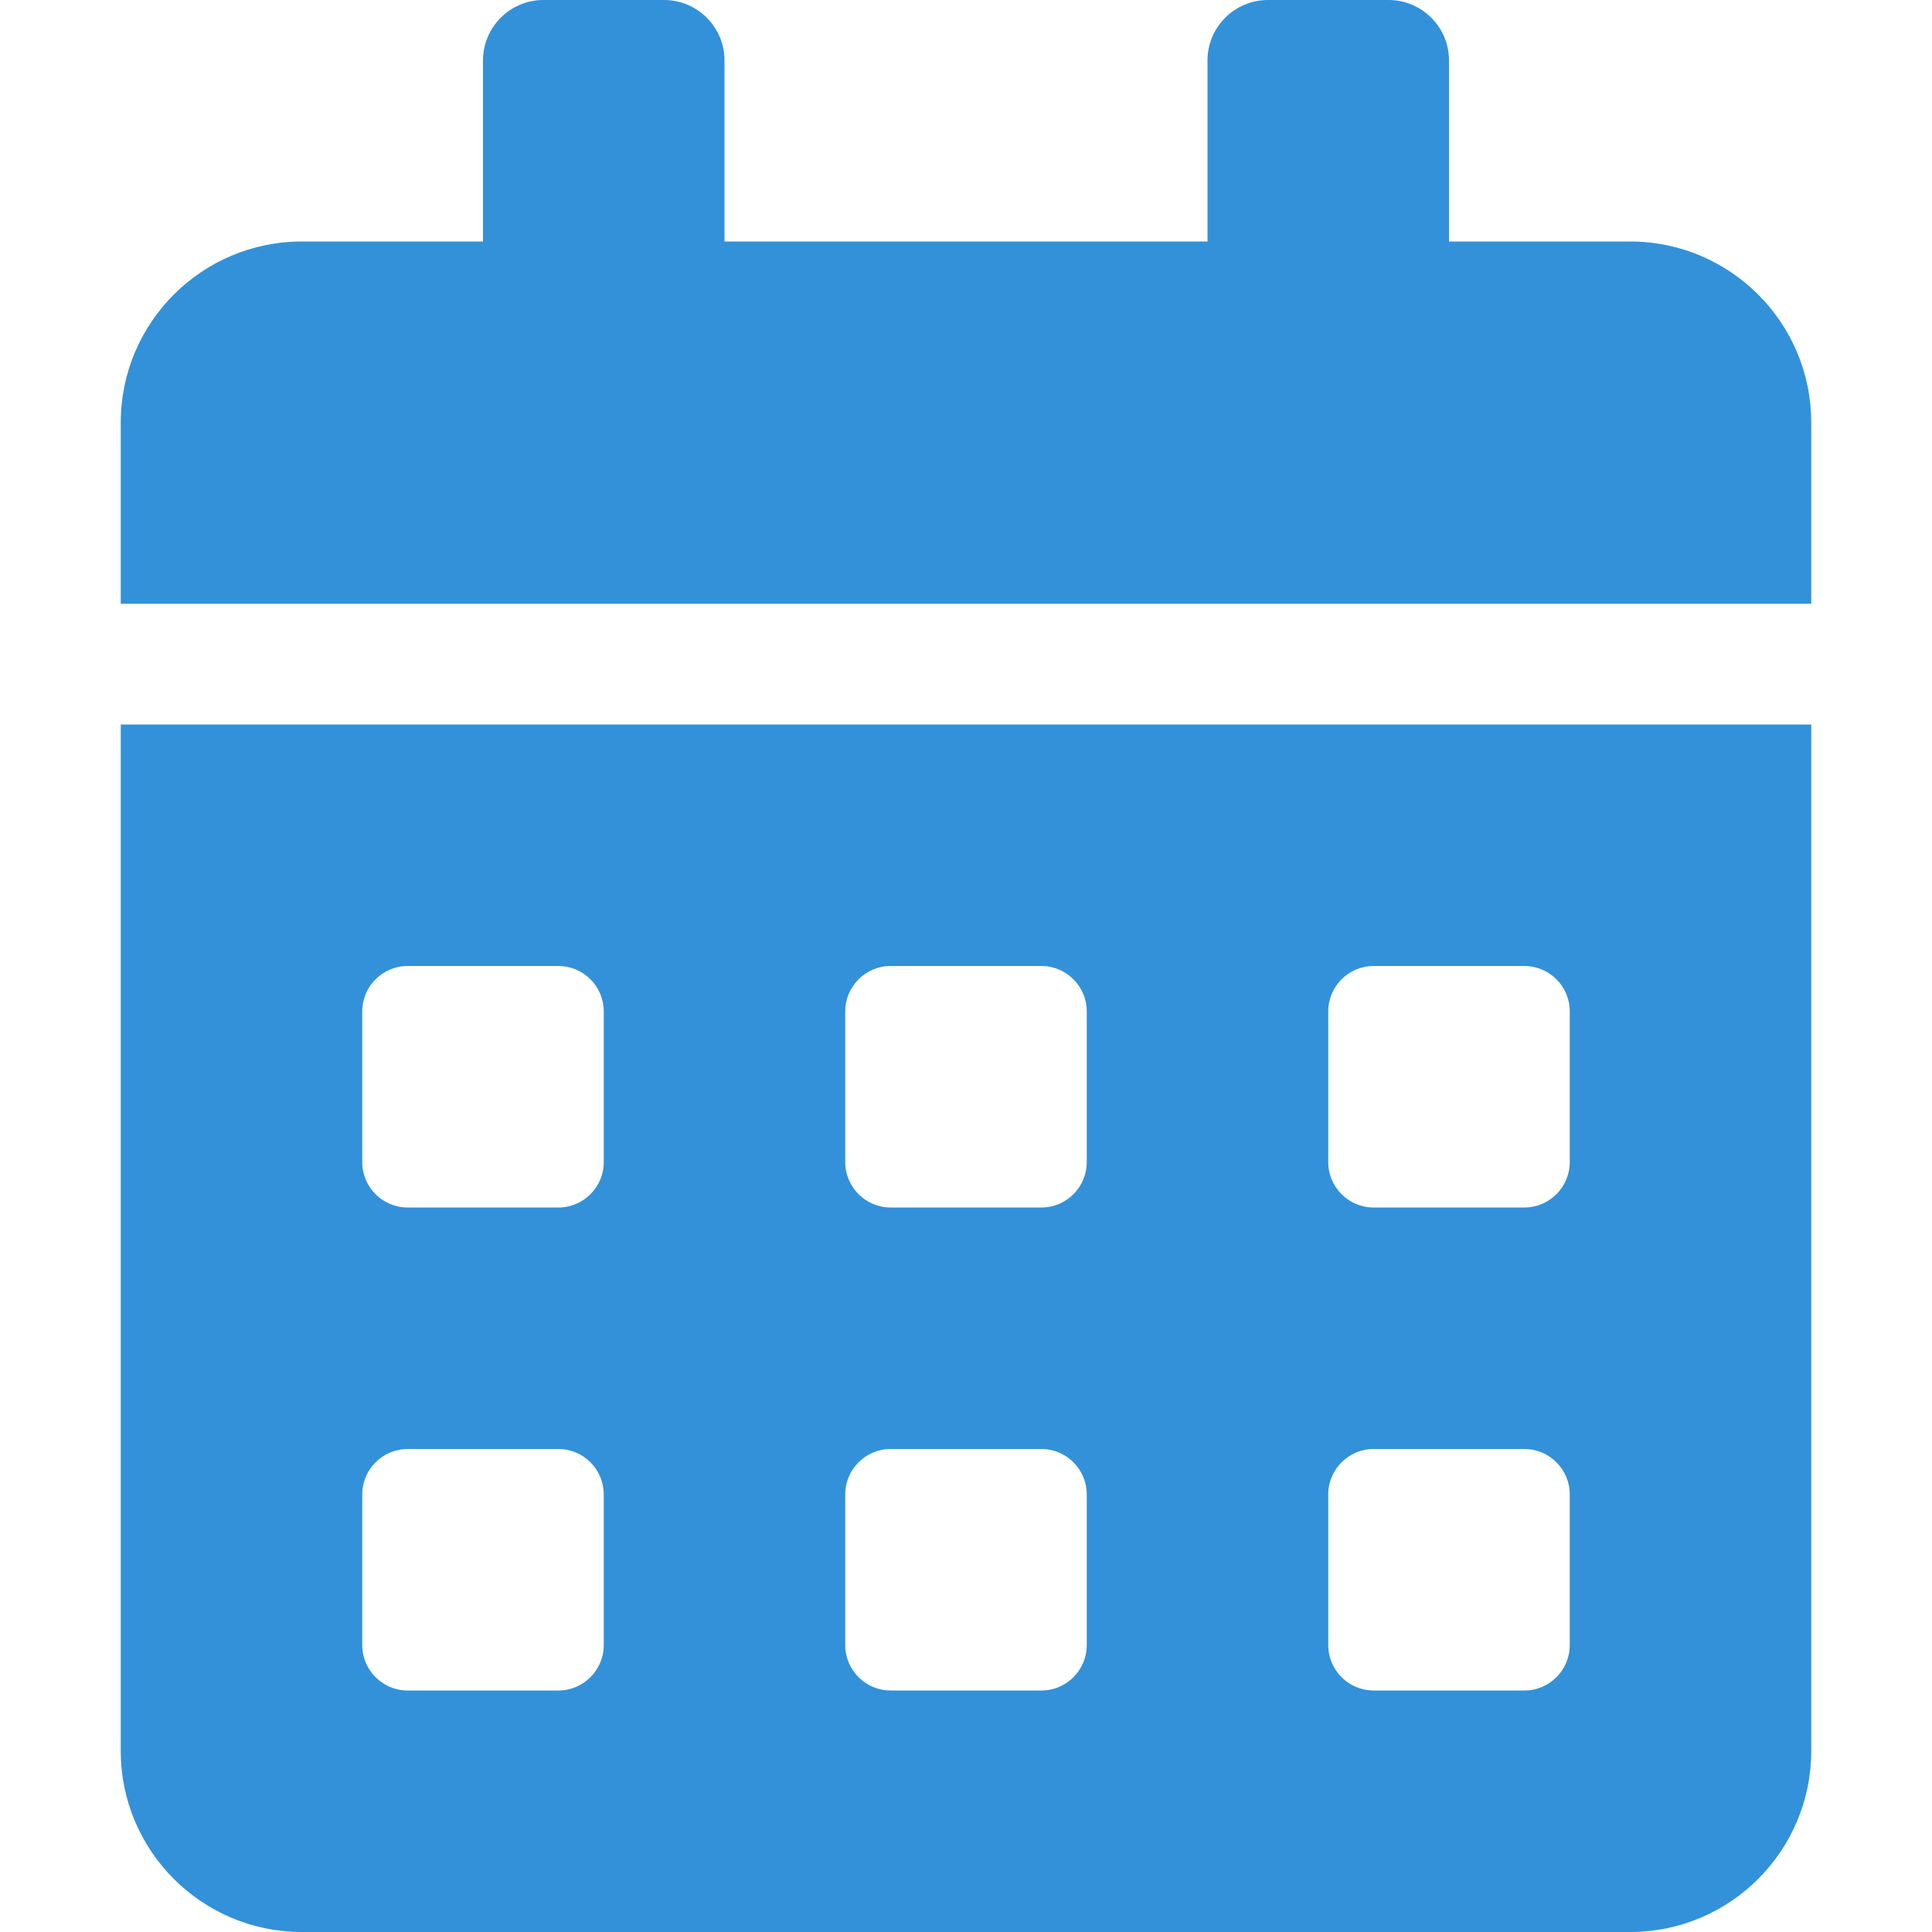 <svg width="40" height="40" viewBox="0 0 40 40" fill="none" xmlns="http://www.w3.org/2000/svg">
<g id="calendar-alt">
<path id="Vector" d="M2.5 36.25C2.5 38.32 4.18 40 6.25 40H33.75C35.82 40 37.5 38.32 37.5 36.25V15H2.5V36.25ZM27.5 20.938C27.5 20.422 27.922 20 28.438 20H31.562C32.078 20 32.5 20.422 32.5 20.938V24.062C32.5 24.578 32.078 25 31.562 25H28.438C27.922 25 27.5 24.578 27.5 24.062V20.938ZM27.5 30.938C27.5 30.422 27.922 30 28.438 30H31.562C32.078 30 32.5 30.422 32.5 30.938V34.062C32.5 34.578 32.078 35 31.562 35H28.438C27.922 35 27.5 34.578 27.5 34.062V30.938ZM17.5 20.938C17.5 20.422 17.922 20 18.438 20H21.562C22.078 20 22.5 20.422 22.5 20.938V24.062C22.5 24.578 22.078 25 21.562 25H18.438C17.922 25 17.5 24.578 17.5 24.062V20.938ZM17.5 30.938C17.5 30.422 17.922 30 18.438 30H21.562C22.078 30 22.5 30.422 22.5 30.938V34.062C22.5 34.578 22.078 35 21.562 35H18.438C17.922 35 17.5 34.578 17.5 34.062V30.938ZM7.5 20.938C7.5 20.422 7.922 20 8.438 20H11.562C12.078 20 12.5 20.422 12.5 20.938V24.062C12.5 24.578 12.078 25 11.562 25H8.438C7.922 25 7.5 24.578 7.5 24.062V20.938ZM7.5 30.938C7.5 30.422 7.922 30 8.438 30H11.562C12.078 30 12.5 30.422 12.5 30.938V34.062C12.5 34.578 12.078 35 11.562 35H8.438C7.922 35 7.5 34.578 7.5 34.062V30.938ZM33.75 5H30V1.25C30 0.562 29.438 0 28.75 0H26.25C25.562 0 25 0.562 25 1.25V5H15V1.25C15 0.562 14.438 0 13.75 0H11.25C10.562 0 10 0.562 10 1.25V5H6.25C4.18 5 2.5 6.68 2.5 8.75V12.5H37.5V8.75C37.5 6.68 35.82 5 33.75 5Z" fill="#3291D9"/>
</g>
</svg>
